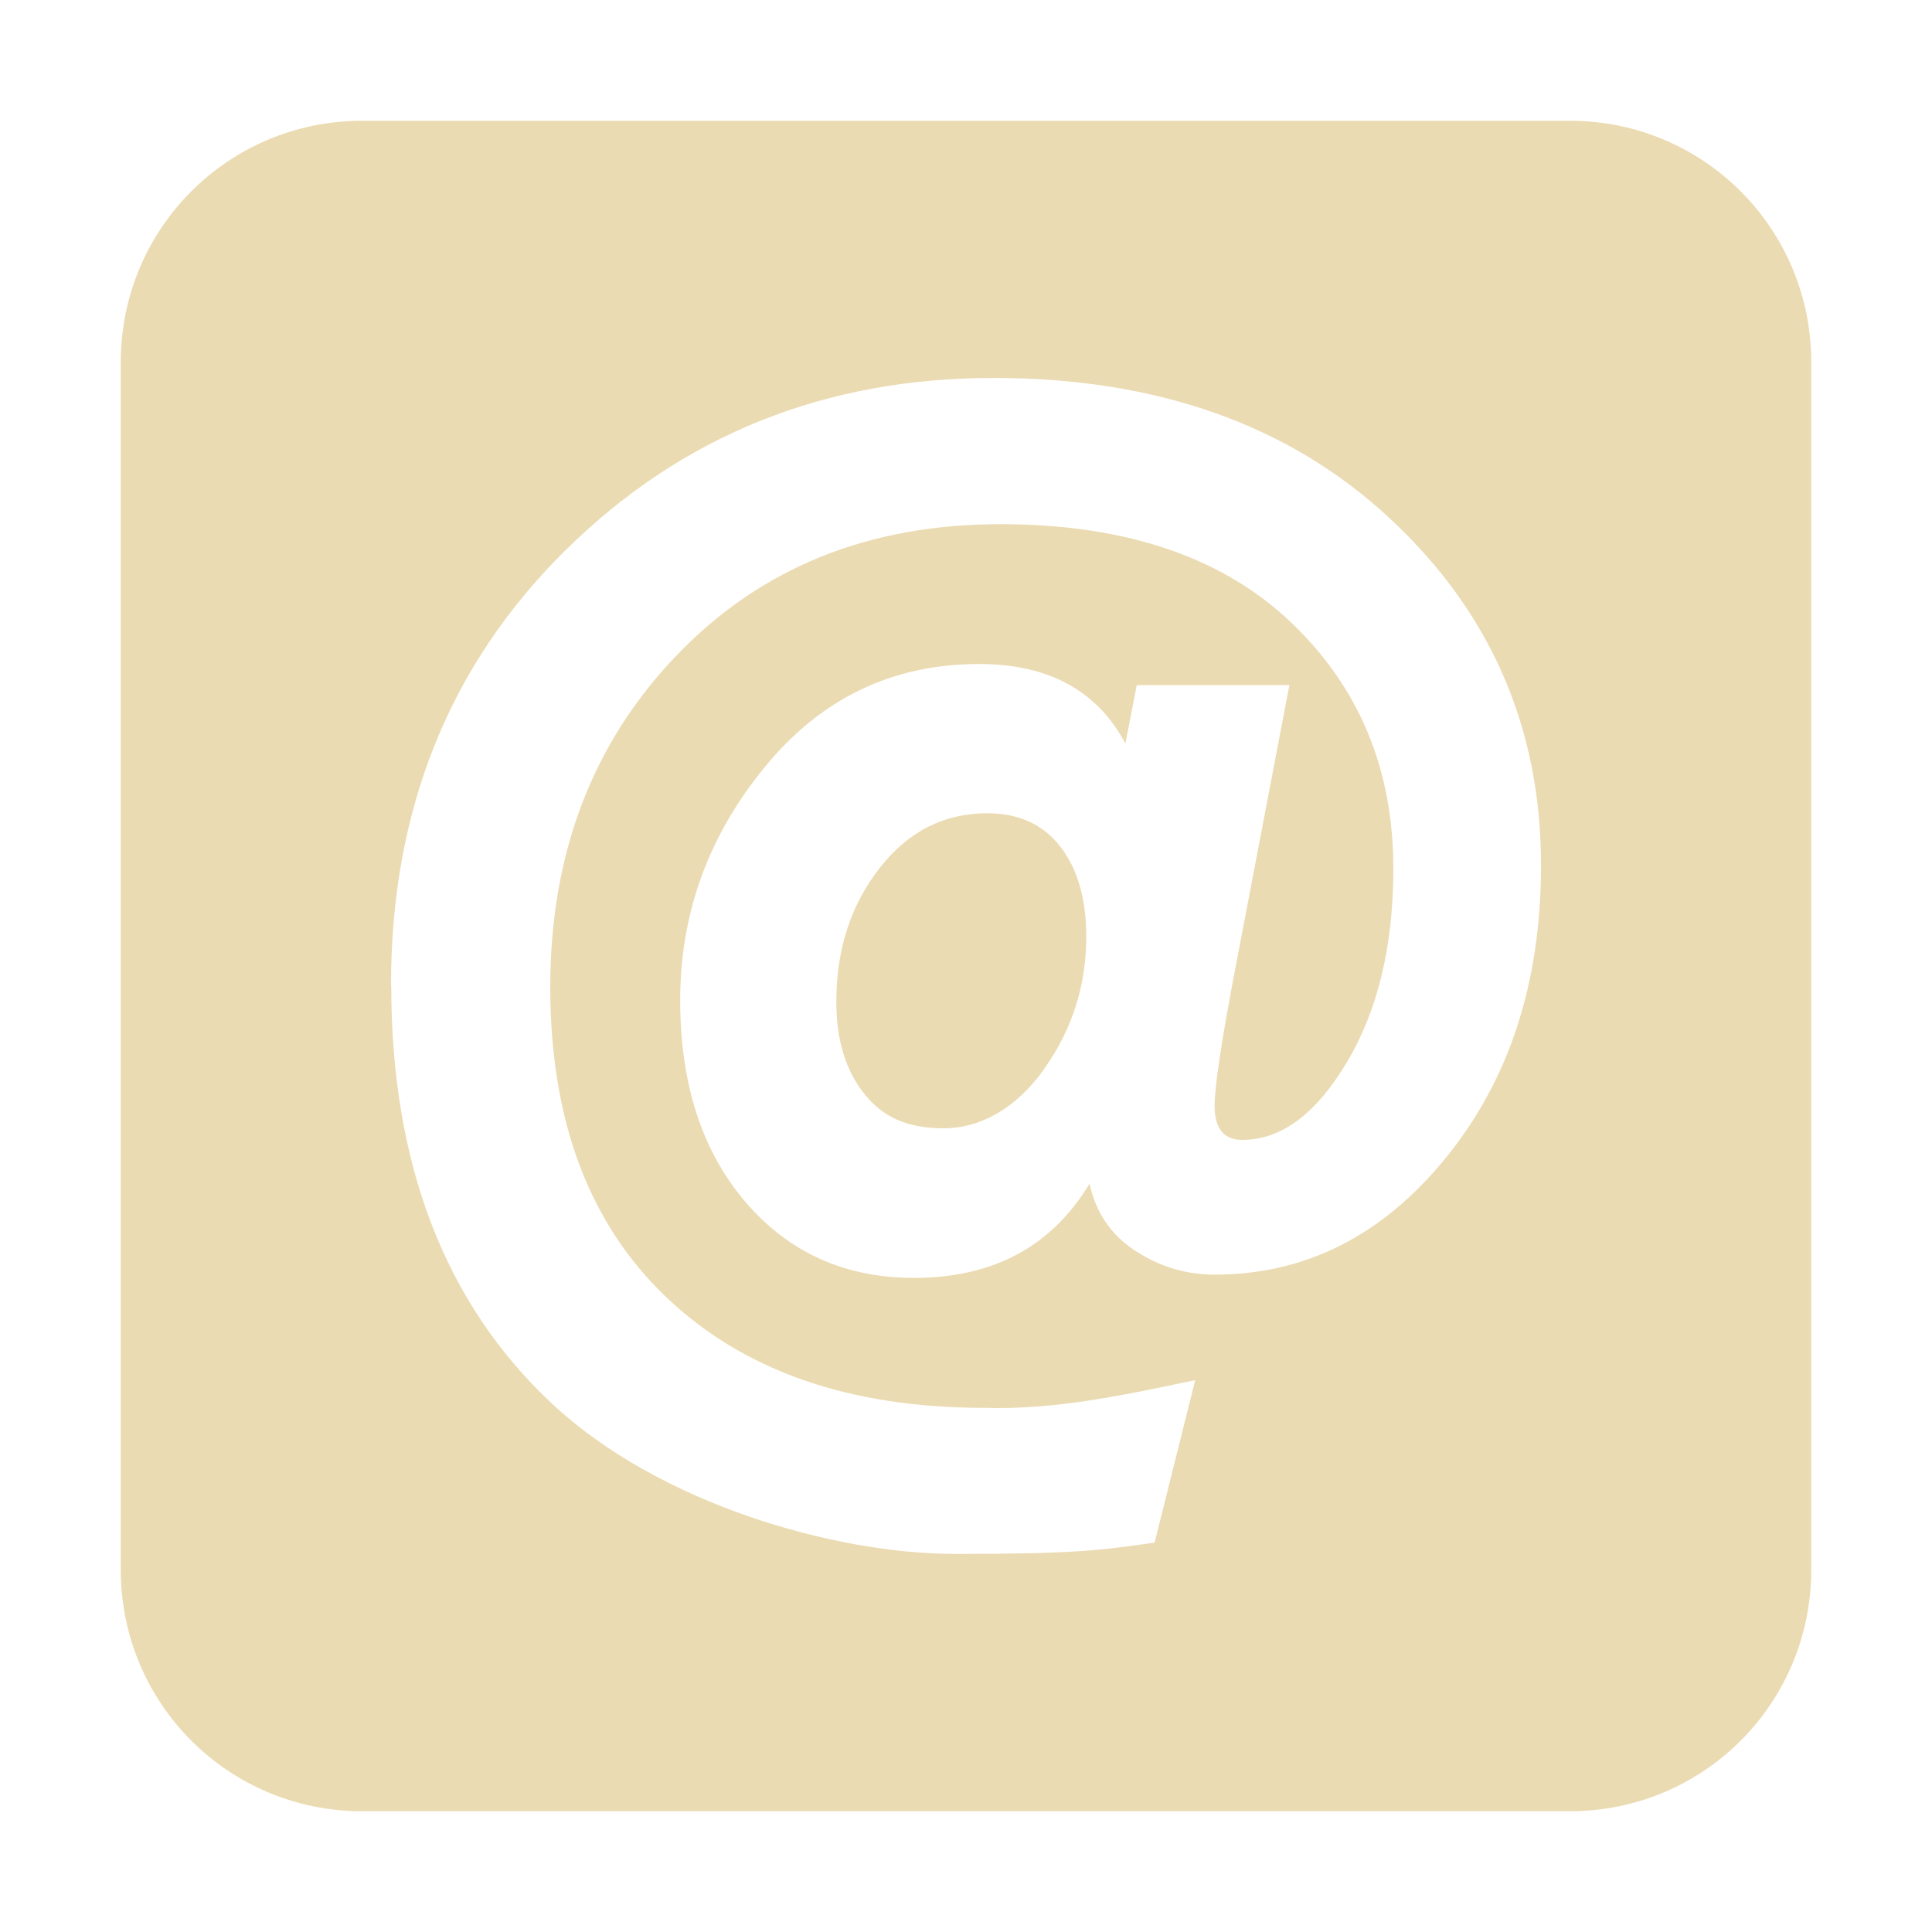 <svg width="16" height="16" version="1.1" xmlns="http://www.w3.org/2000/svg">
  <defs>
    <style id="current-color-scheme" type="text/css">.ColorScheme-Text { color:#ebdbb2; } .ColorScheme-Highlight { color:#458588; }</style>
  </defs>
  <path class="ColorScheme-Text" d="m3 1c-1.108 0-2 0.892-2 2v10c0 1.108 0.892 2 2 2h10c1.108 0 2-0.892 2-2v-10c0-1.108-0.892-2-2-2zm5.646 7.854c0.233-0.327 0.35-0.693 0.35-1.096 0-0.314-0.072-0.563-0.215-0.747-0.143-0.184-0.345-0.276-0.605-0.276-0.359 0-0.657 0.152-0.894 0.457s-0.356 0.673-0.356 1.103c0 0.314 0.076 0.567 0.229 0.76 0.152 0.193 0.354 0.289 0.659 0.289s0.601-0.164 0.834-0.491zm-5.408-0.693c0-1.453 0.482-2.654 1.446-3.605 0.964-0.951 2.146-1.426 3.545-1.426 1.354 0 2.448 0.388 3.282 1.164 0.834 0.776 1.251 1.733 1.251 2.872 0 0.969-0.262 1.776-0.787 2.421-0.525 0.646-1.164 0.969-1.917 0.969-0.233 0-0.451-0.065-0.652-0.195-0.202-0.13-0.33-0.316-0.383-0.558-0.314 0.52-0.798 0.78-1.453 0.78-0.574 0-1.04-0.211-1.399-0.632s-0.538-0.978-0.538-1.668c0-0.717 0.233-1.361 0.7-1.93 0.466-0.57 1.058-0.854 1.776-0.854 0.574 0 0.978 0.22 1.211 0.659l0.094-0.484h1.264c-0.148 0.776-0.296 1.551-0.444 2.327-0.117 0.61-0.175 0.995-0.175 1.157 0 0.188 0.076 0.282 0.229 0.282 0.323 0 0.612-0.215 0.868-0.646 0.256-0.43 0.383-0.964 0.383-1.601 0-0.825-0.285-1.507-0.854-2.045s-1.37-0.807-2.401-0.807c-1.094 0-1.989 0.363-2.684 1.09-0.695 0.726-1.043 1.641-1.043 2.744s0.321 1.959 0.962 2.569 1.518 0.915 2.63 0.915c0.595 0.019 1.172-0.109 1.749-0.229l-0.336 1.345c-0.439 0.063-0.65 0.094-1.65 0.094-1 2e-6 -2.453-0.415-3.34-1.244s-1.332-1.984-1.332-3.464z" fill="currentColor"/>
</svg>
